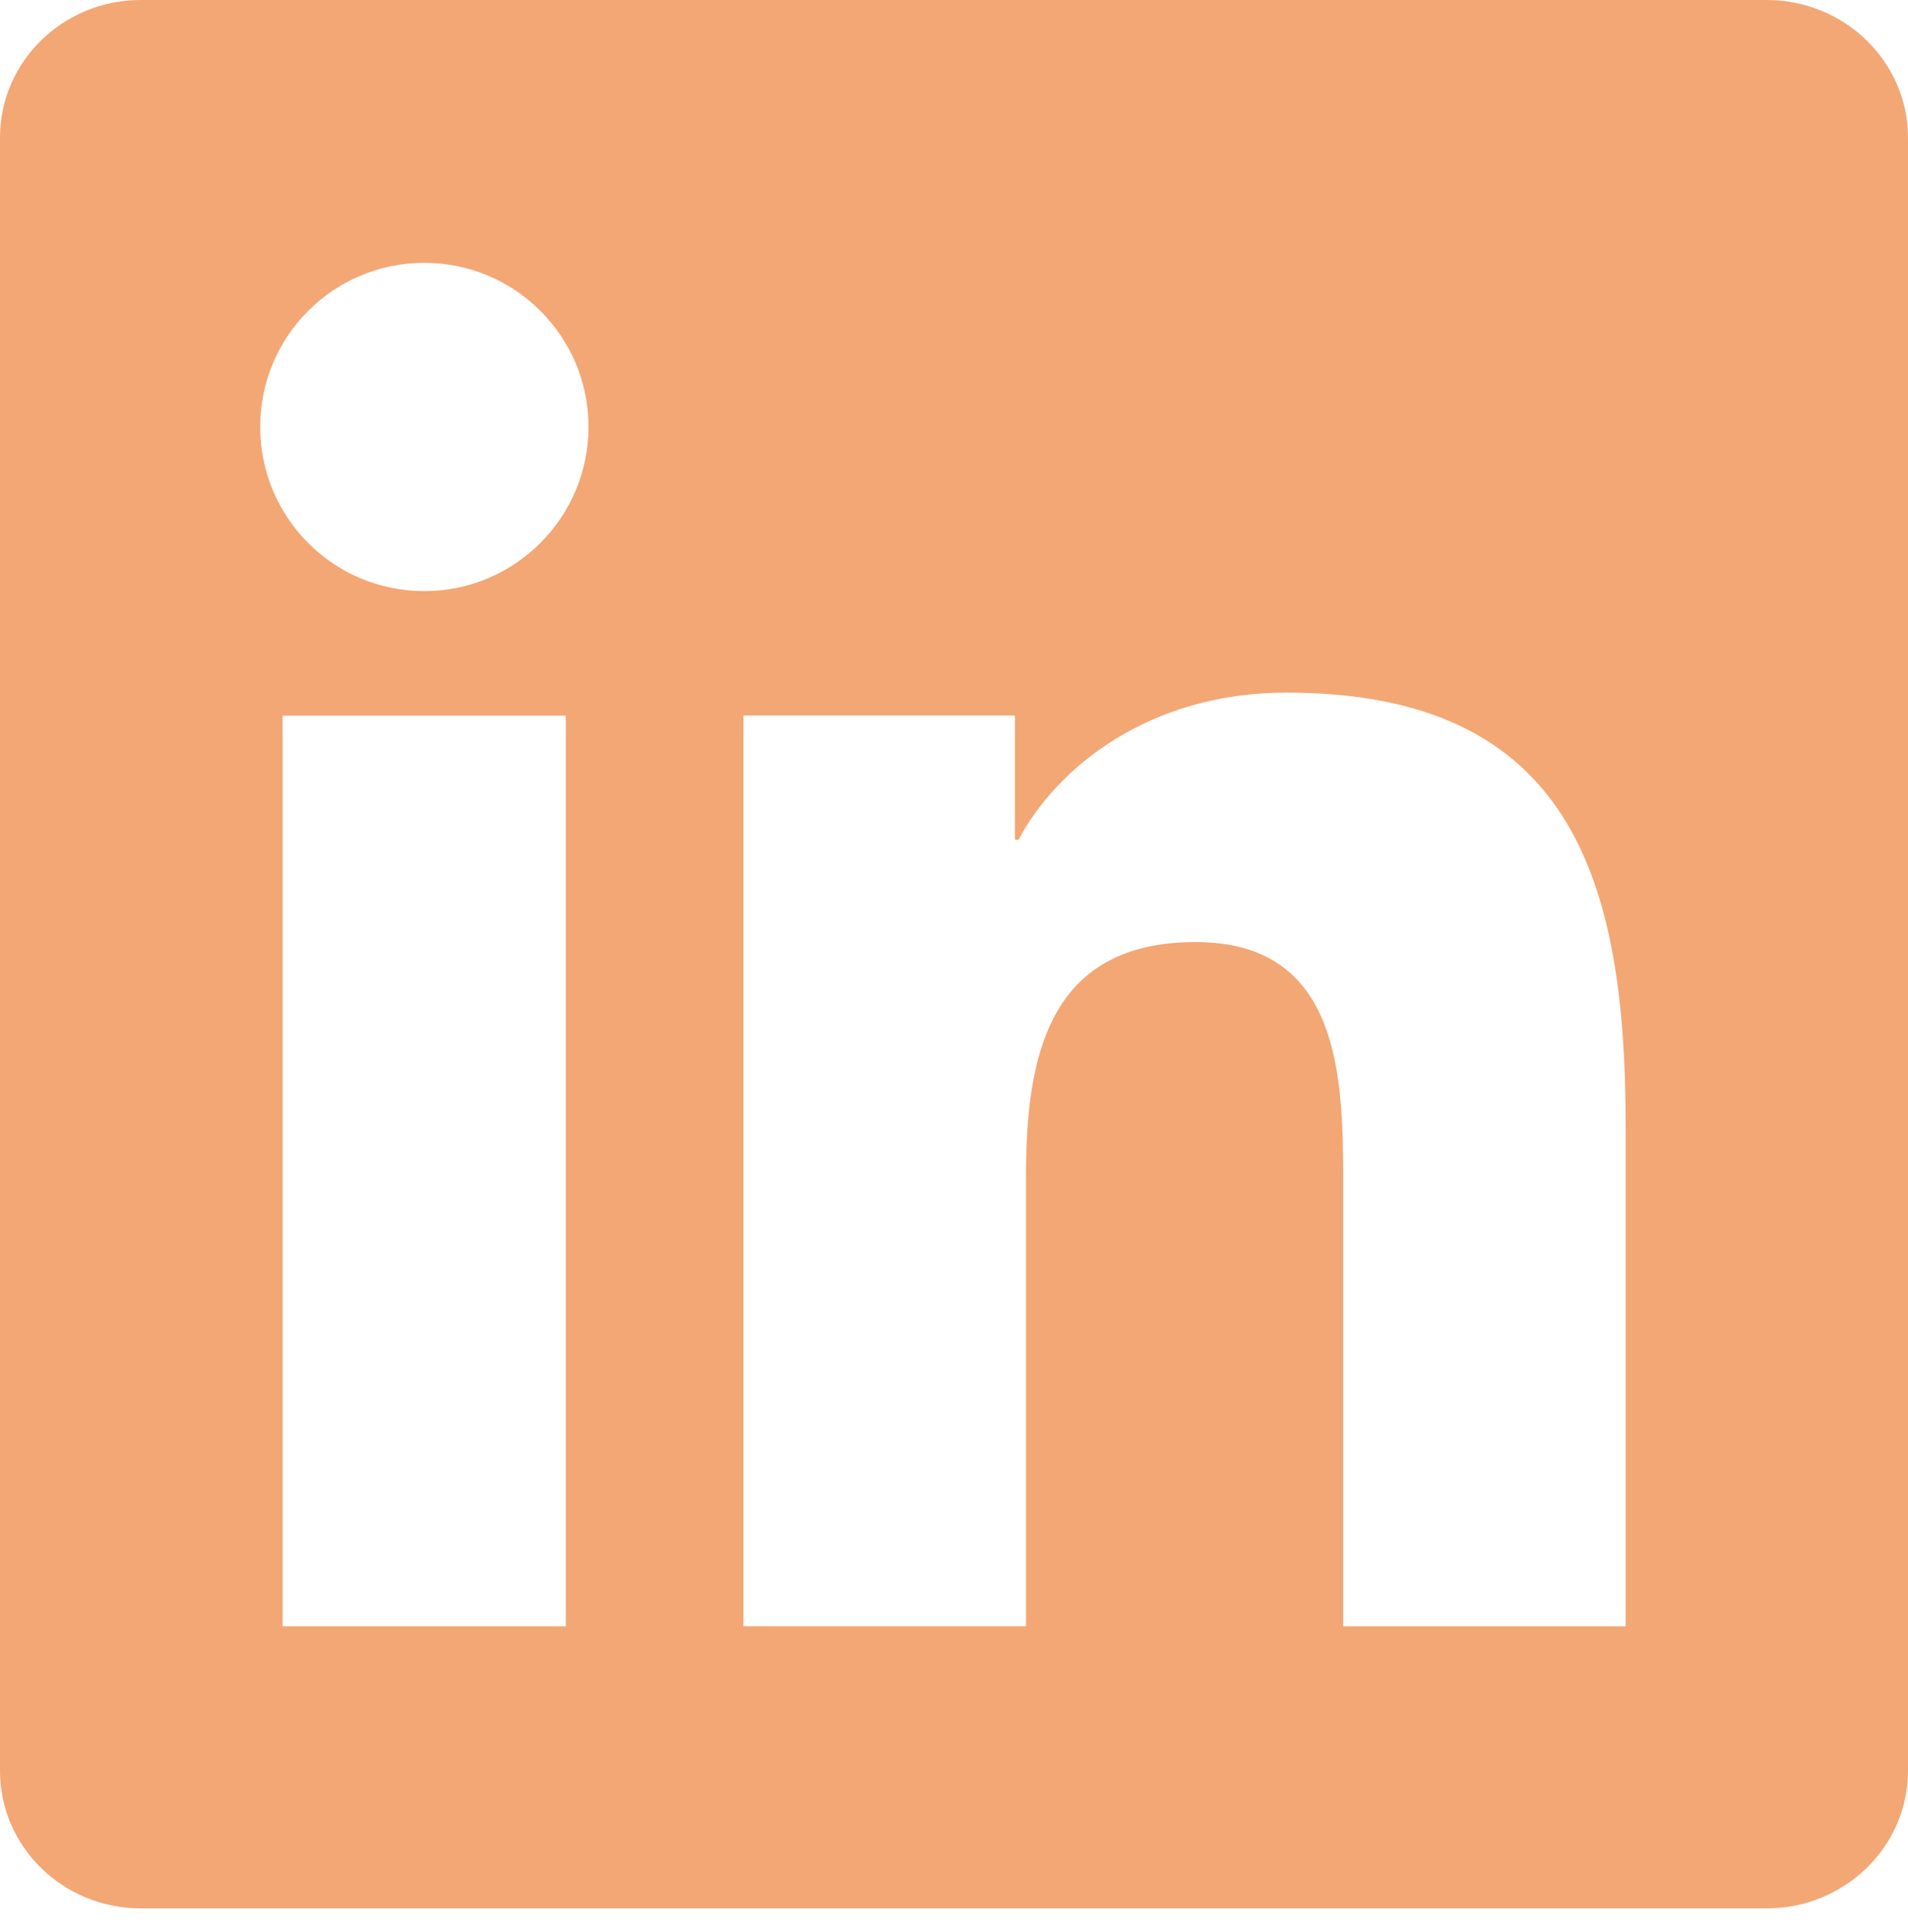 <svg width="80" height="81" viewBox="0 0 80 81" fill="none" xmlns="http://www.w3.org/2000/svg">
<path d="M68.15 68.177H56.318V49.61C56.318 45.182 56.225 39.492 50.13 39.492C43.96 39.492 43.02 44.295 43.02 49.282V68.175H31.172V29.997H42.553V35.205H42.705C44.295 32.197 48.163 29.035 53.932 29.035C65.935 29.035 68.162 36.938 68.162 47.212V68.175L68.15 68.177ZM17.788 24.78C13.97 24.78 10.91 21.692 10.91 17.89C10.91 14.1 13.982 11.018 17.788 11.018C21.593 11.018 24.675 14.1 24.675 17.89C24.675 21.692 21.593 24.78 17.788 24.78ZM23.723 68.177H11.85V30H23.723V68.177ZM74.09 0H5.9C2.643 0 0 2.578 0 5.768V74.235C0 77.425 2.643 80.002 5.9 80.002H74.078C77.33 80.002 80 77.425 80 74.235V5.768C80 2.578 77.33 0 74.078 0L74.09 0Z" fill="#F3A774"/>
</svg>
